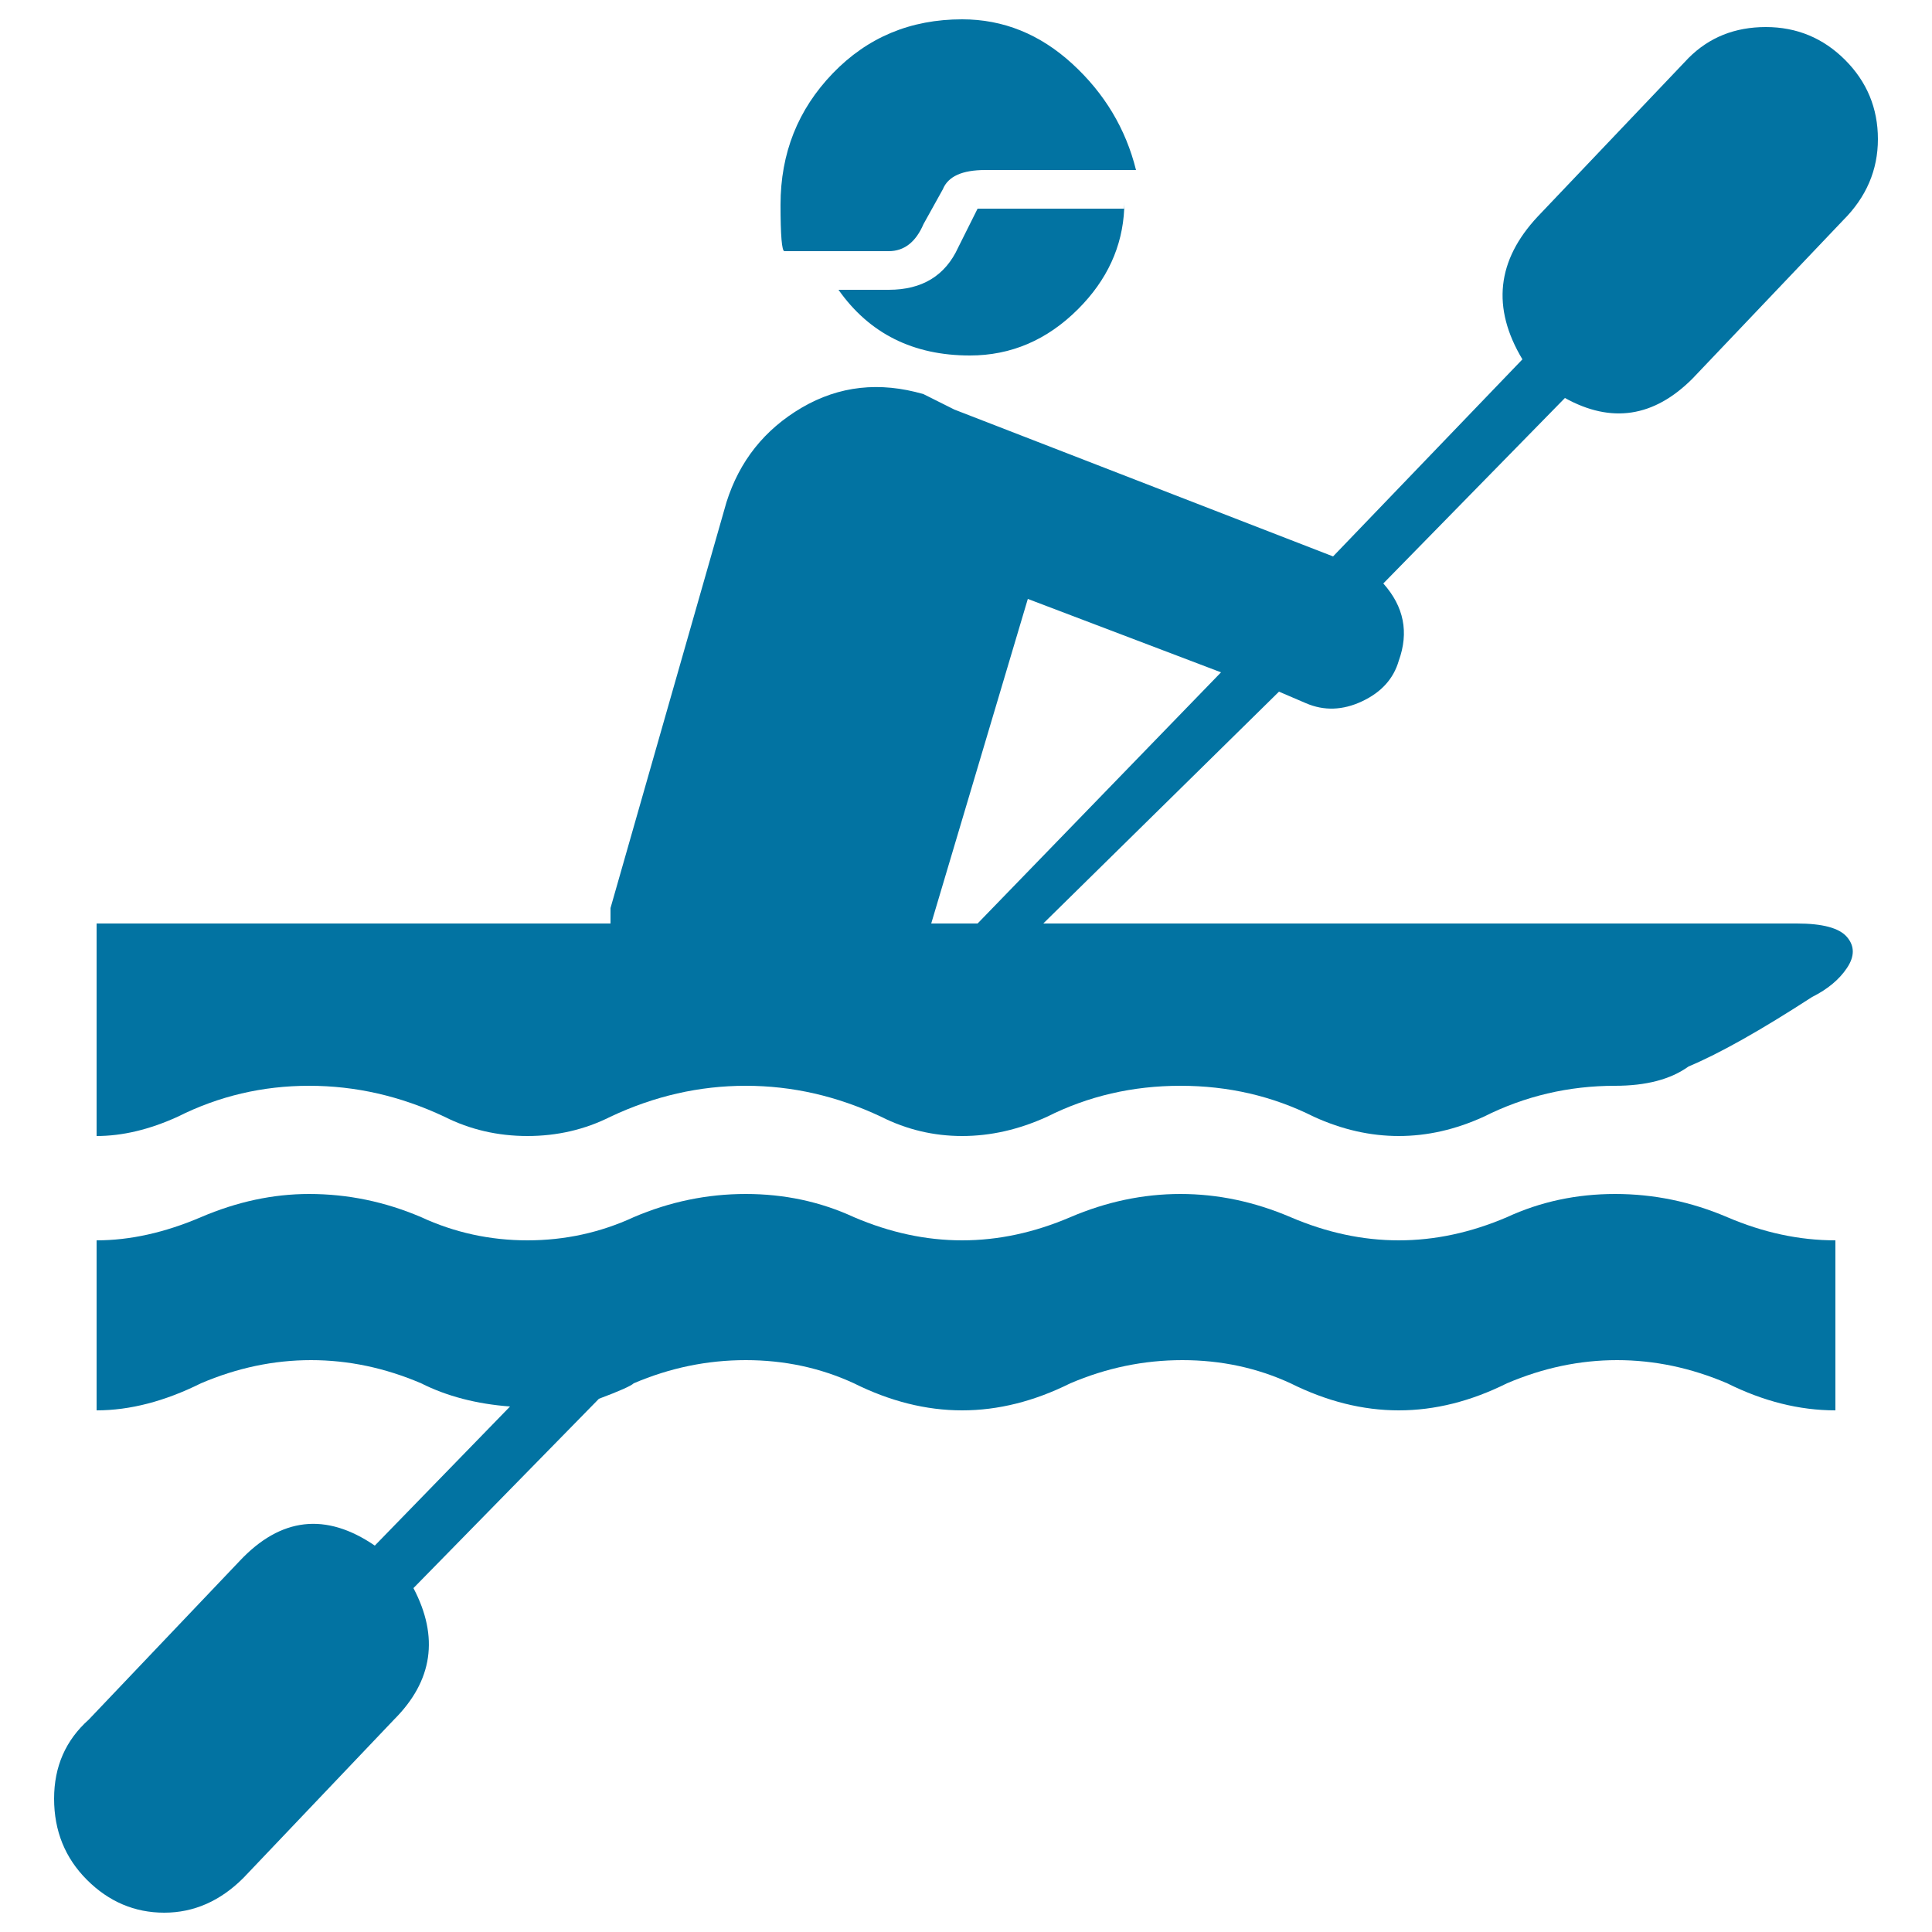 <svg xmlns="http://www.w3.org/2000/svg" viewBox="0 0 1000 1000" style="fill:#0273a2">
<title>Canoe &#038; Athlete SVG icon</title>
<g><g><g><path d="M836,618c-20,0-38.7,4-56,12c-18.7,8-37.3,12-56,12s-37.3-4-56-12c-18.7-8-37.7-12-57-12s-38.3,4-57,12c-18.7,8-37.3,12-56,12c-18.7,0-37.3-4-56-12c-17.3-8-36-12-56-12s-39.3,4-58,12c-17.3,8-35.7,12-55,12s-37.7-4-55-12c-18.7-8-38-12-58-12c-18.7,0-37.3,4-56,12c-18.7,8-36.7,12-54,12v88c17.3,0,35.3-4.7,54-14c18.7-8,37.7-12,57-12s38.3,4,57,12c13.3,6.7,28.7,10.7,46,12l-70,72c-25.3-17.3-48.7-14.7-70,8l-78,82c-12,10.7-18,24.3-18,41c0,16.7,5.7,30.7,17,42c11.3,11.3,24.7,17,40,17c15.3,0,29-6,41-18l78-82c20-20,23.3-42.7,10-68l96-98c10.7-4,16.7-6.7,18-8c18.7-8,38-12,58-12s38.7,4,56,12c18.7,9.3,37.3,14,56,14c18.7,0,37.3-4.7,56-14c18.7-8,38-12,58-12c20,0,38.7,4,56,12c18.7,9.3,37.3,14,56,14c18.7,0,37.3-4.7,56-14c18.7-8,37.7-12,57-12s38.3,4,57,12c18.7,9.3,37.3,14,56,14v-88c-18.7,0-37.3-4-56-12C875.3,622,856,618,836,618z"/><path d="M930,478H540l122-120l14,6c9.3,4,19,3.7,29-1s16.3-11.7,19-21c5.3-14.7,2.7-28-8-40l94-96c24,13.3,46,10,66-10l78-82c12-12,18-26,18-42c0-16-5.7-29.7-17-41c-11.3-11.3-25-17-41-17s-29.3,5.3-40,16l-78,82c-21.3,22.7-24,47.3-8,74l-98,102l-196-76l-16-8c-22.7-6.6-43.7-4.3-63,7c-19.3,11.3-32.3,27.7-39,49l-60,210v6v2H50v110c13.3,0,27.3-3.3,42-10c21.3-10.7,44-16,68-16s47.3,5.3,70,16c13.3,6.7,27.7,10,43,10s29.7-3.3,43-10c22.7-10.7,46-16,70-16c24,0,47.3,5.3,70,16c13.3,6.7,27.3,10,42,10c14.7,0,29.3-3.3,44-10c21.3-10.7,44.3-16,69-16s47.7,5.3,69,16c14.7,6.7,29.3,10,44,10c14.7,0,29.3-3.3,44-10c21.3-10.7,44-16,68-16c16,0,28.7-3.3,38-10c16-6.7,37.3-18.7,64-36c8-4,14-9,18-15c4-6,4-11.3,0-16C952,480.3,943.3,478,930,478z M482,478l50-168l100,38L506,478H482z"/><path d="M582,104c0,1.3,0,2.7-0.1,4h0.1V104z"/><path d="M508,108h-2l-10,20c-6.7,14.7-18.7,22-36,22h-26c16,22.7,38.7,34,68,34c21.3,0,40-8,56-24c15-15,23-32.3,23.9-52H510H508z"/><path d="M406,130h54c8,0,14-4.7,18-14l10-18c2.7-6.7,10-10,22-10h78c-5.3-21.3-16.3-39.7-33-55c-16.7-15.3-35.7-23-57-23c-26.7,0-49,9.3-67,28c-18,18.7-27,41.3-27,68C404,122,404.7,130,406,130z"/></g></g></g>
</svg>